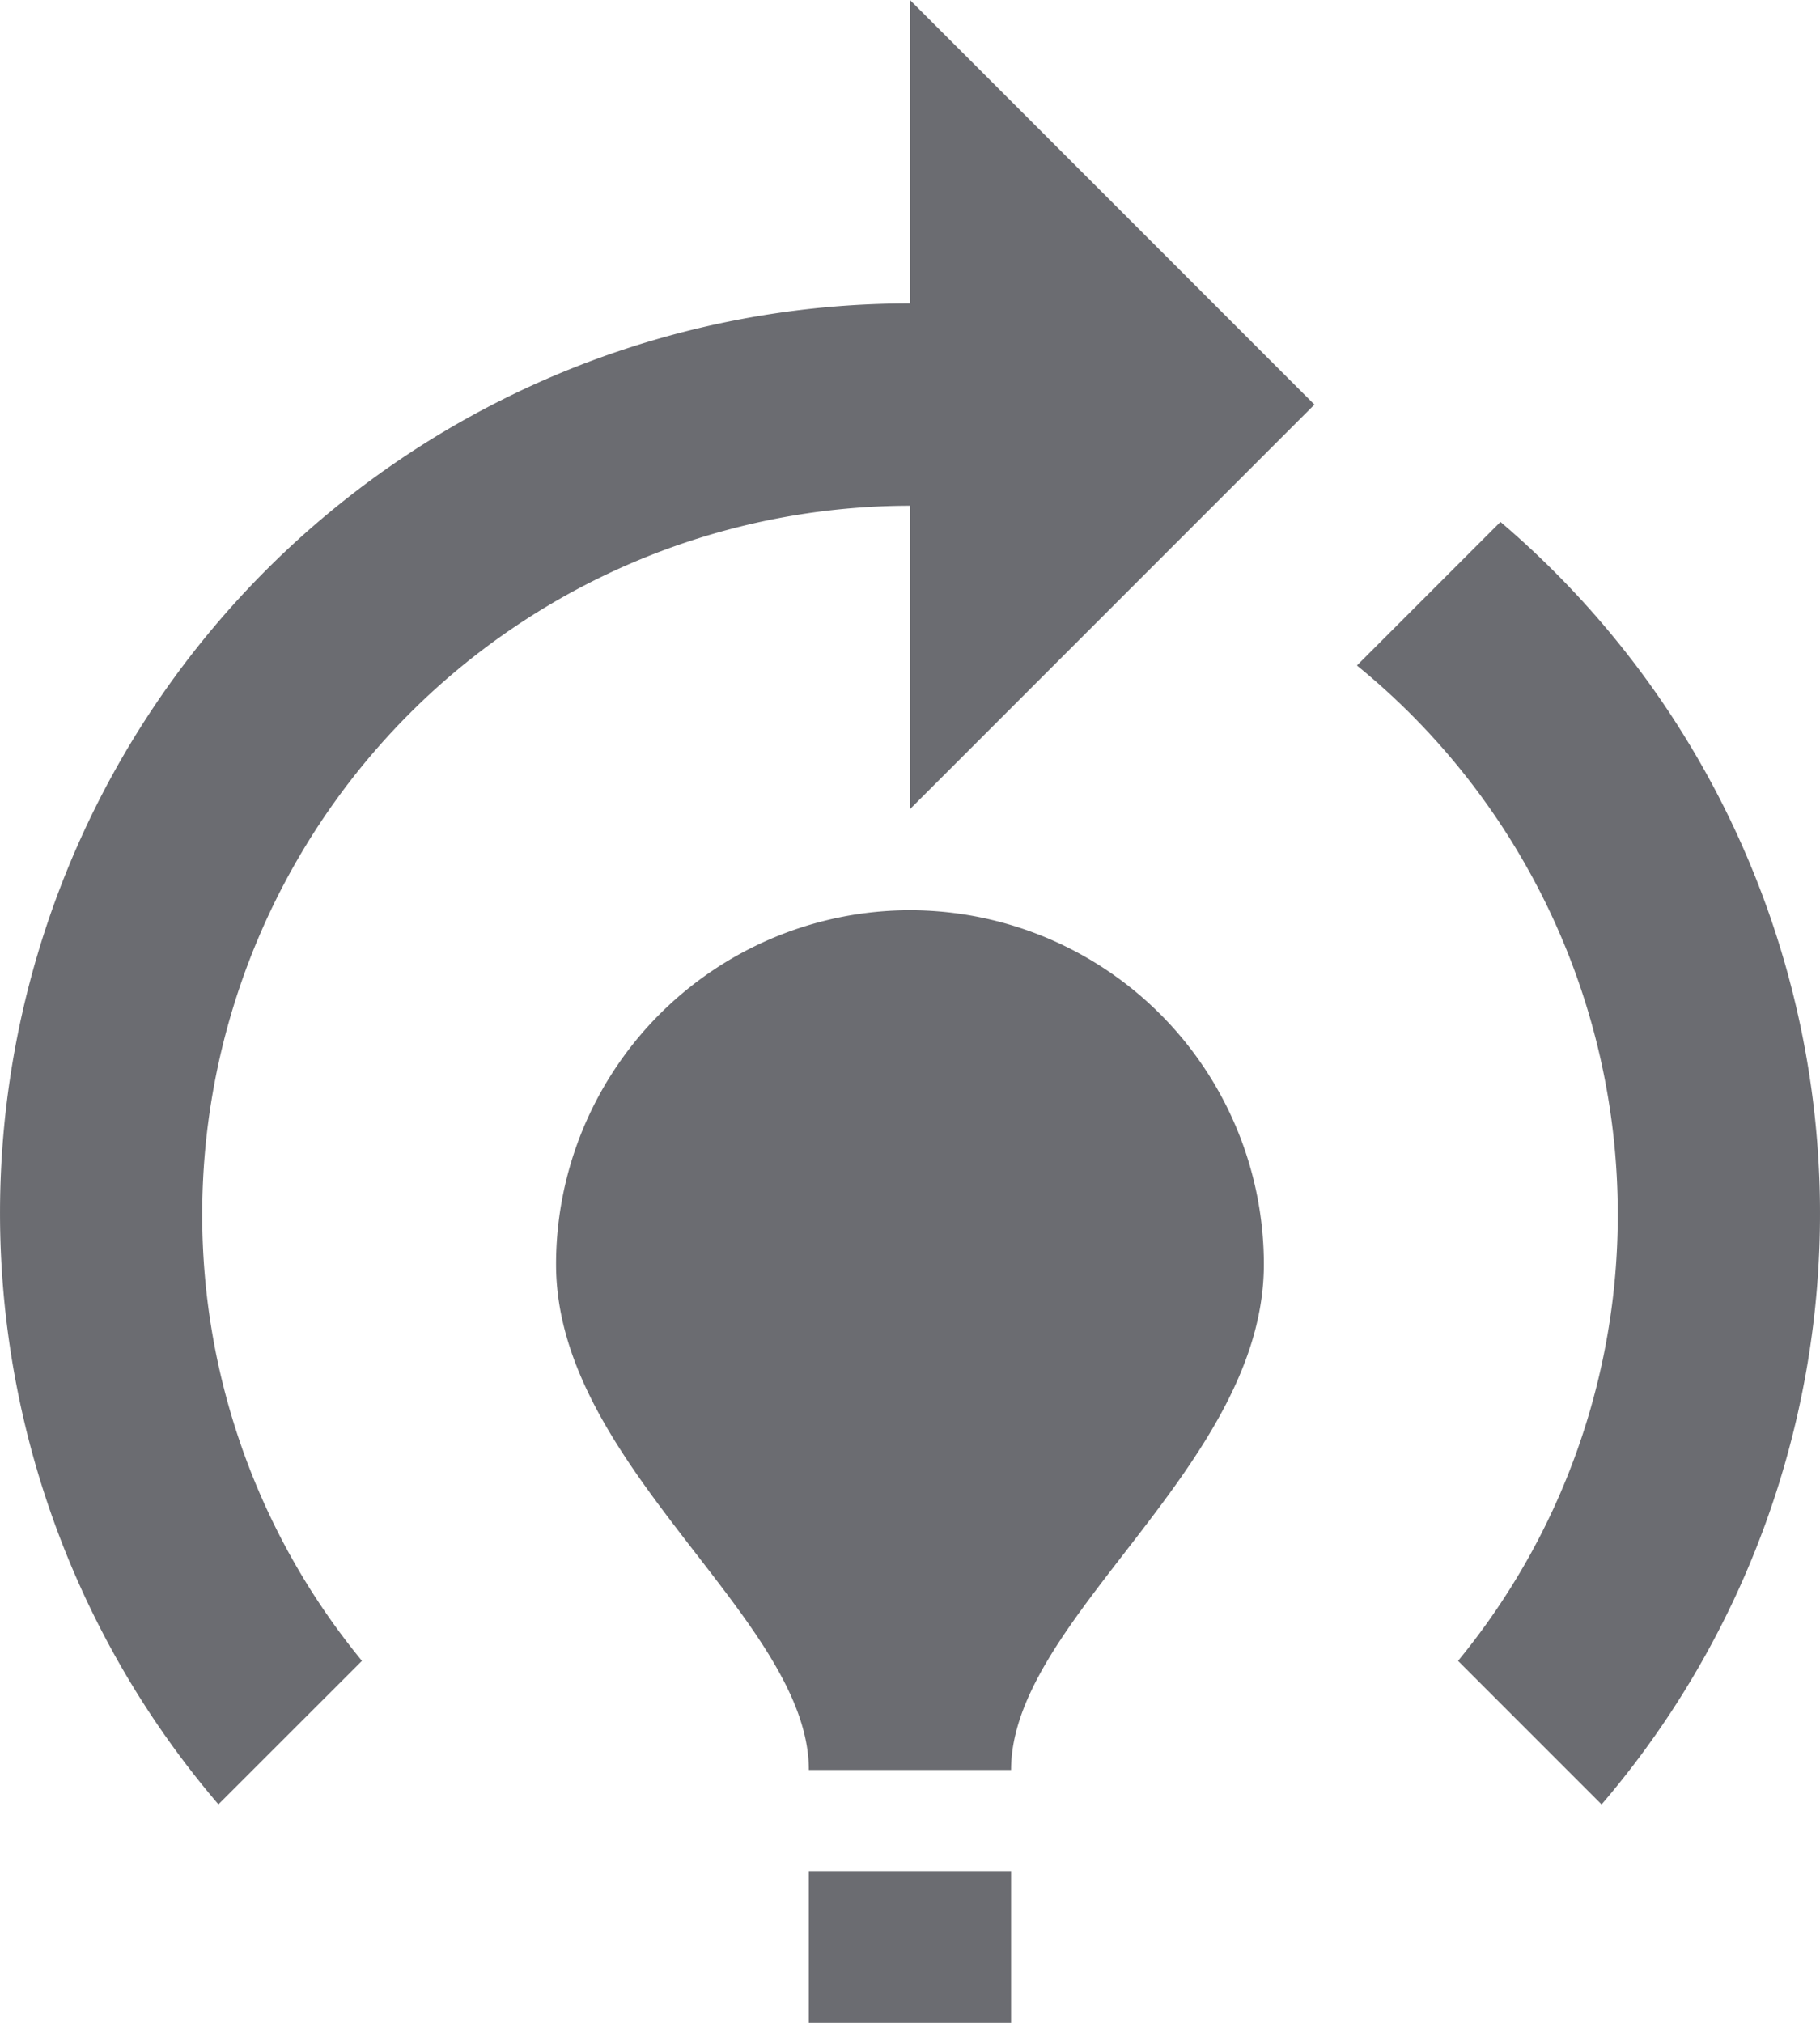 <svg xmlns="http://www.w3.org/2000/svg" width="21.923" height="24.359" viewBox="0 0 21.923 24.359">
  <path id="Path_23458" data-name="Path 23458" d="M18.224,16.224c0,2.436-3.045,4.263-3.045,6.09H12.743c0-1.827-3.045-3.654-3.045-6.09a4.267,4.267,0,0,1,4.263-4.263h0A4.267,4.267,0,0,1,18.224,16.224Zm-3.045,7.308H12.743v1.827h2.436Zm7.308-7.917A8.45,8.45,0,0,1,20.563,21l1.729,1.729A10.936,10.936,0,0,0,21.074,7.285L19.345,9.014A8.517,8.517,0,0,1,22.487,15.615ZM18.833,5.872,13.961,1V4.654h0A10.953,10.953,0,0,0,5.631,22.728L7.36,21a8.45,8.45,0,0,1-1.924-5.383A8.535,8.535,0,0,1,13.961,7.09h0v3.654Z" transform="translate(-3 -1)" fill="#181a22" opacity="0.64"/>
</svg>
